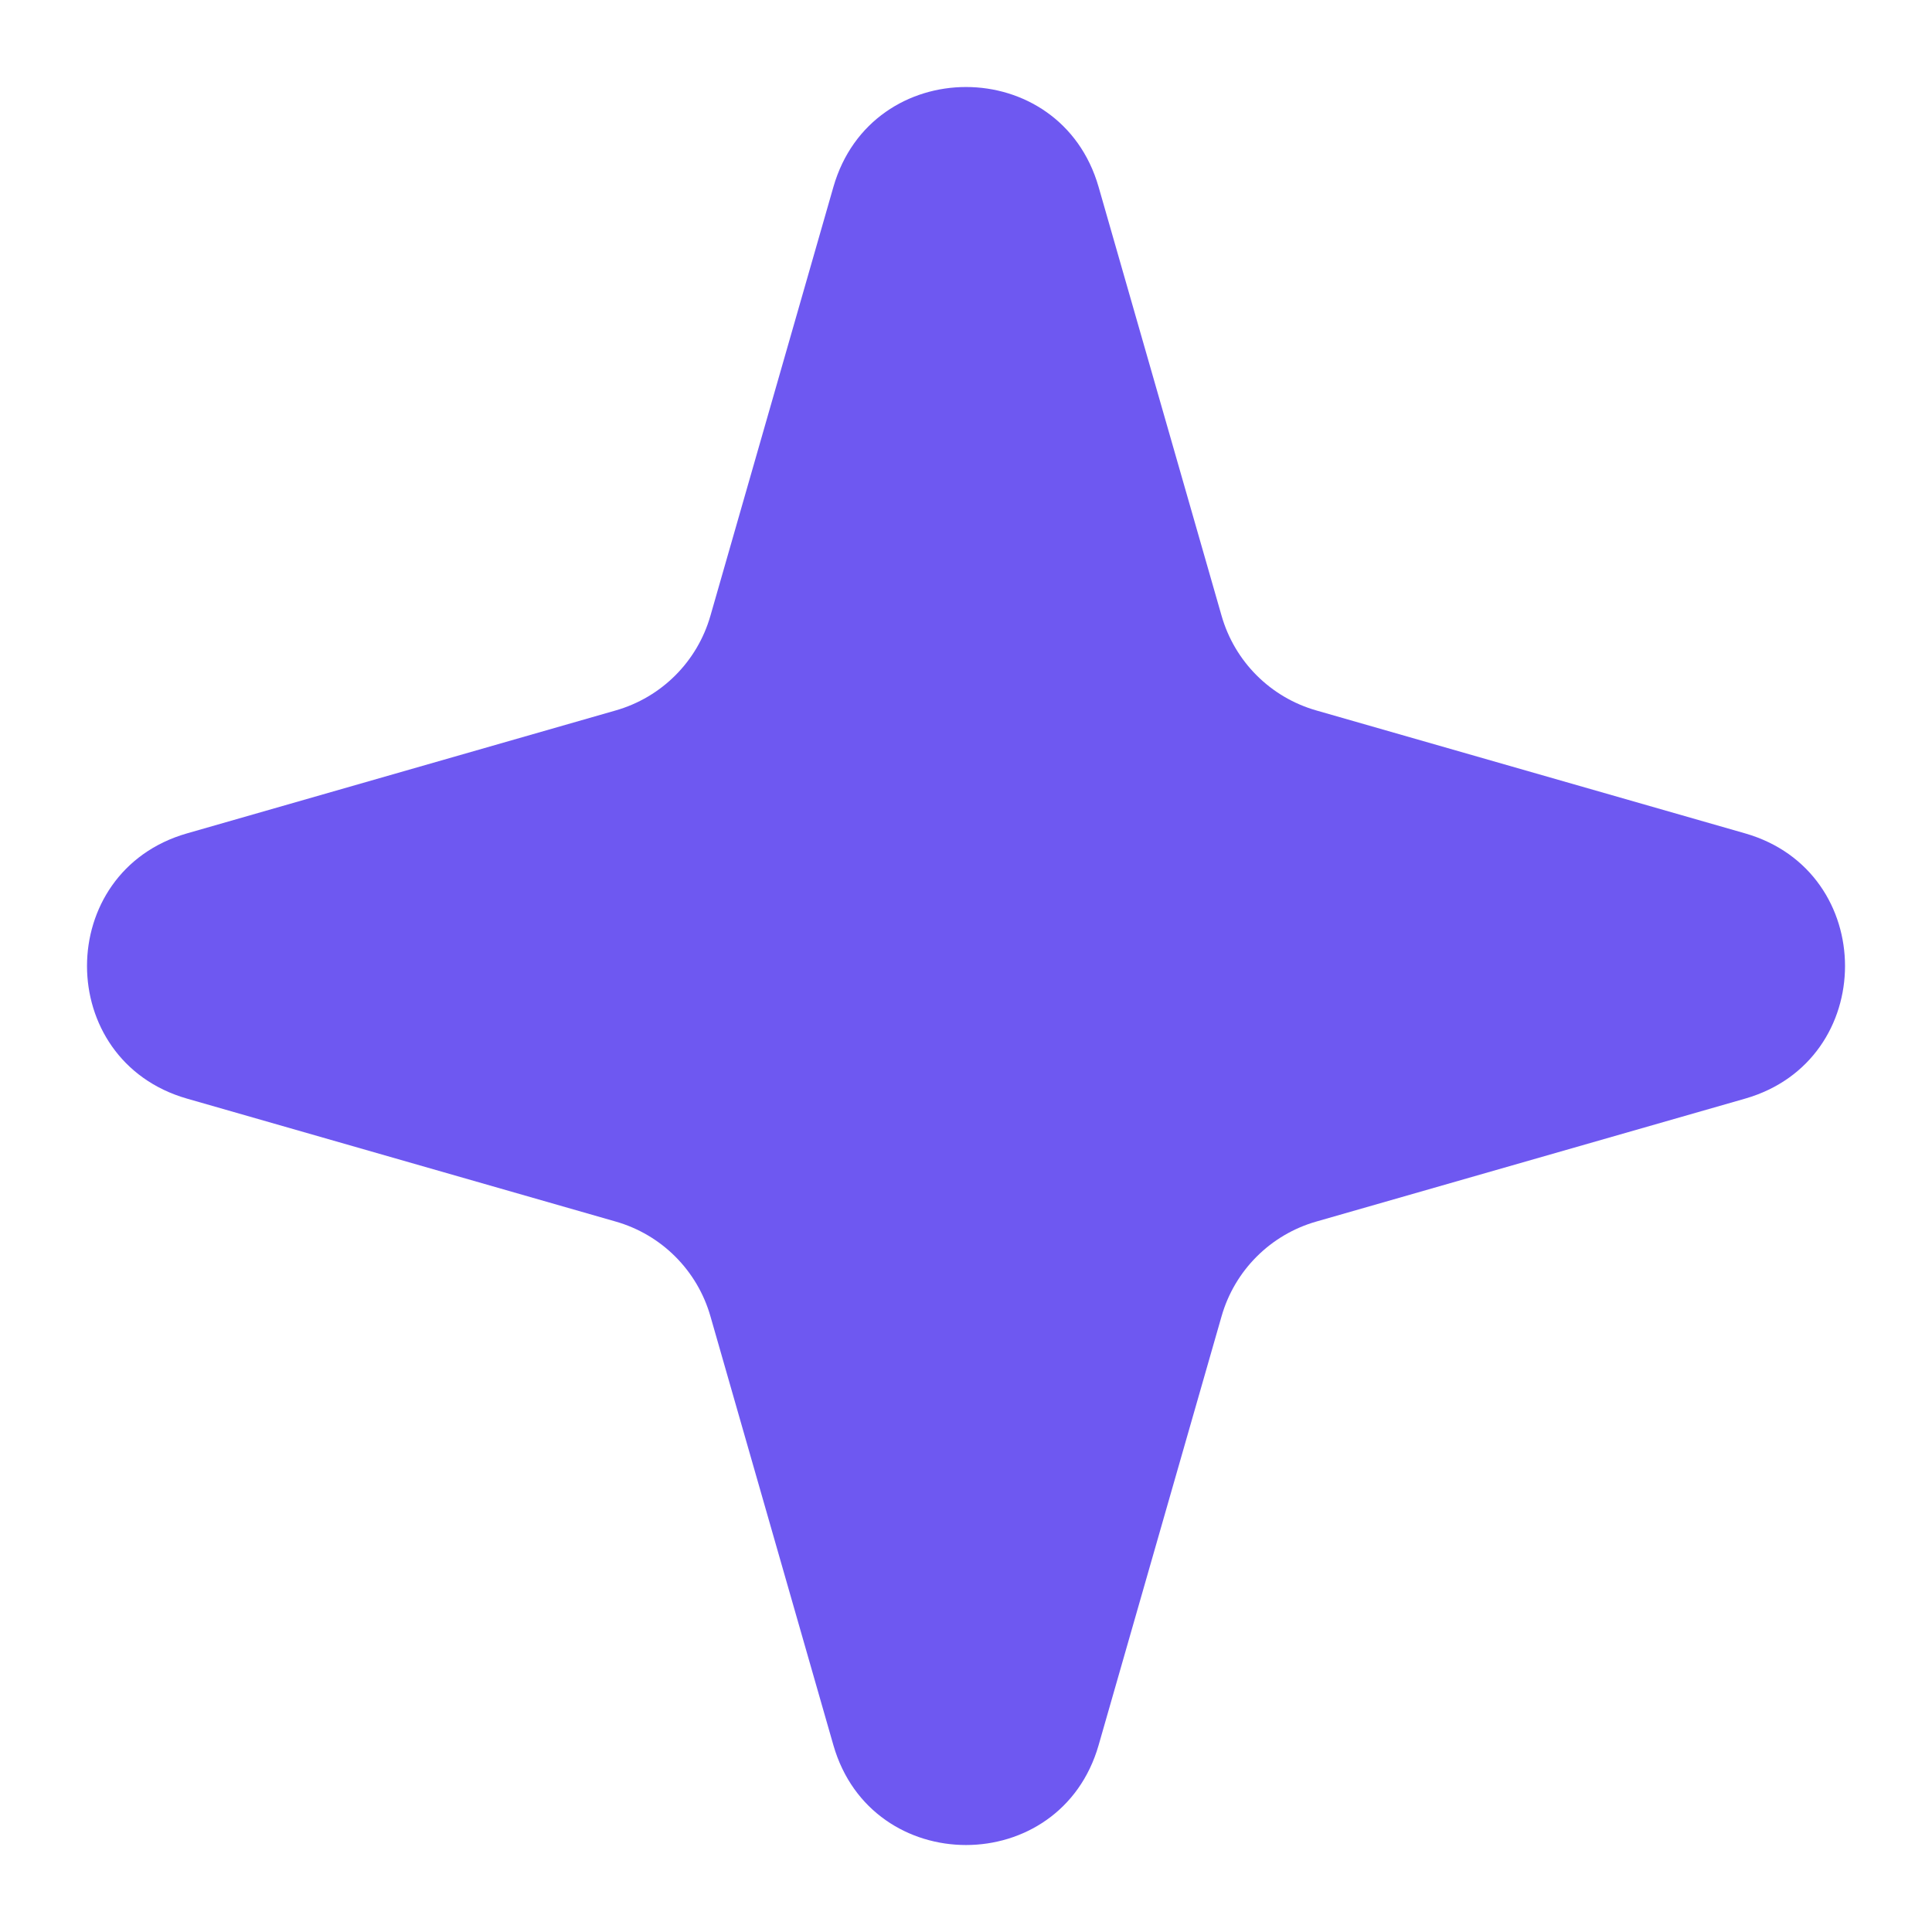 <svg width="14" height="14" viewBox="0 0 14 14" fill="none" xmlns="http://www.w3.org/2000/svg">
<path d="M6.039 1.355C6.316 0.389 7.684 0.389 7.961 1.355L8.852 4.462C8.947 4.794 9.206 5.053 9.538 5.148L12.646 6.039C13.611 6.316 13.611 7.684 12.646 7.961L9.538 8.852C9.206 8.947 8.947 9.206 8.852 9.538L7.961 12.646C7.684 13.611 6.316 13.611 6.039 12.646L5.148 9.538C5.053 9.206 4.794 8.947 4.462 8.852L1.355 7.961C0.389 7.684 0.389 6.316 1.355 6.039L4.462 5.148C4.794 5.053 5.053 4.794 5.148 4.462L6.039 1.355Z" fill="#6E58F1"/>
</svg>
